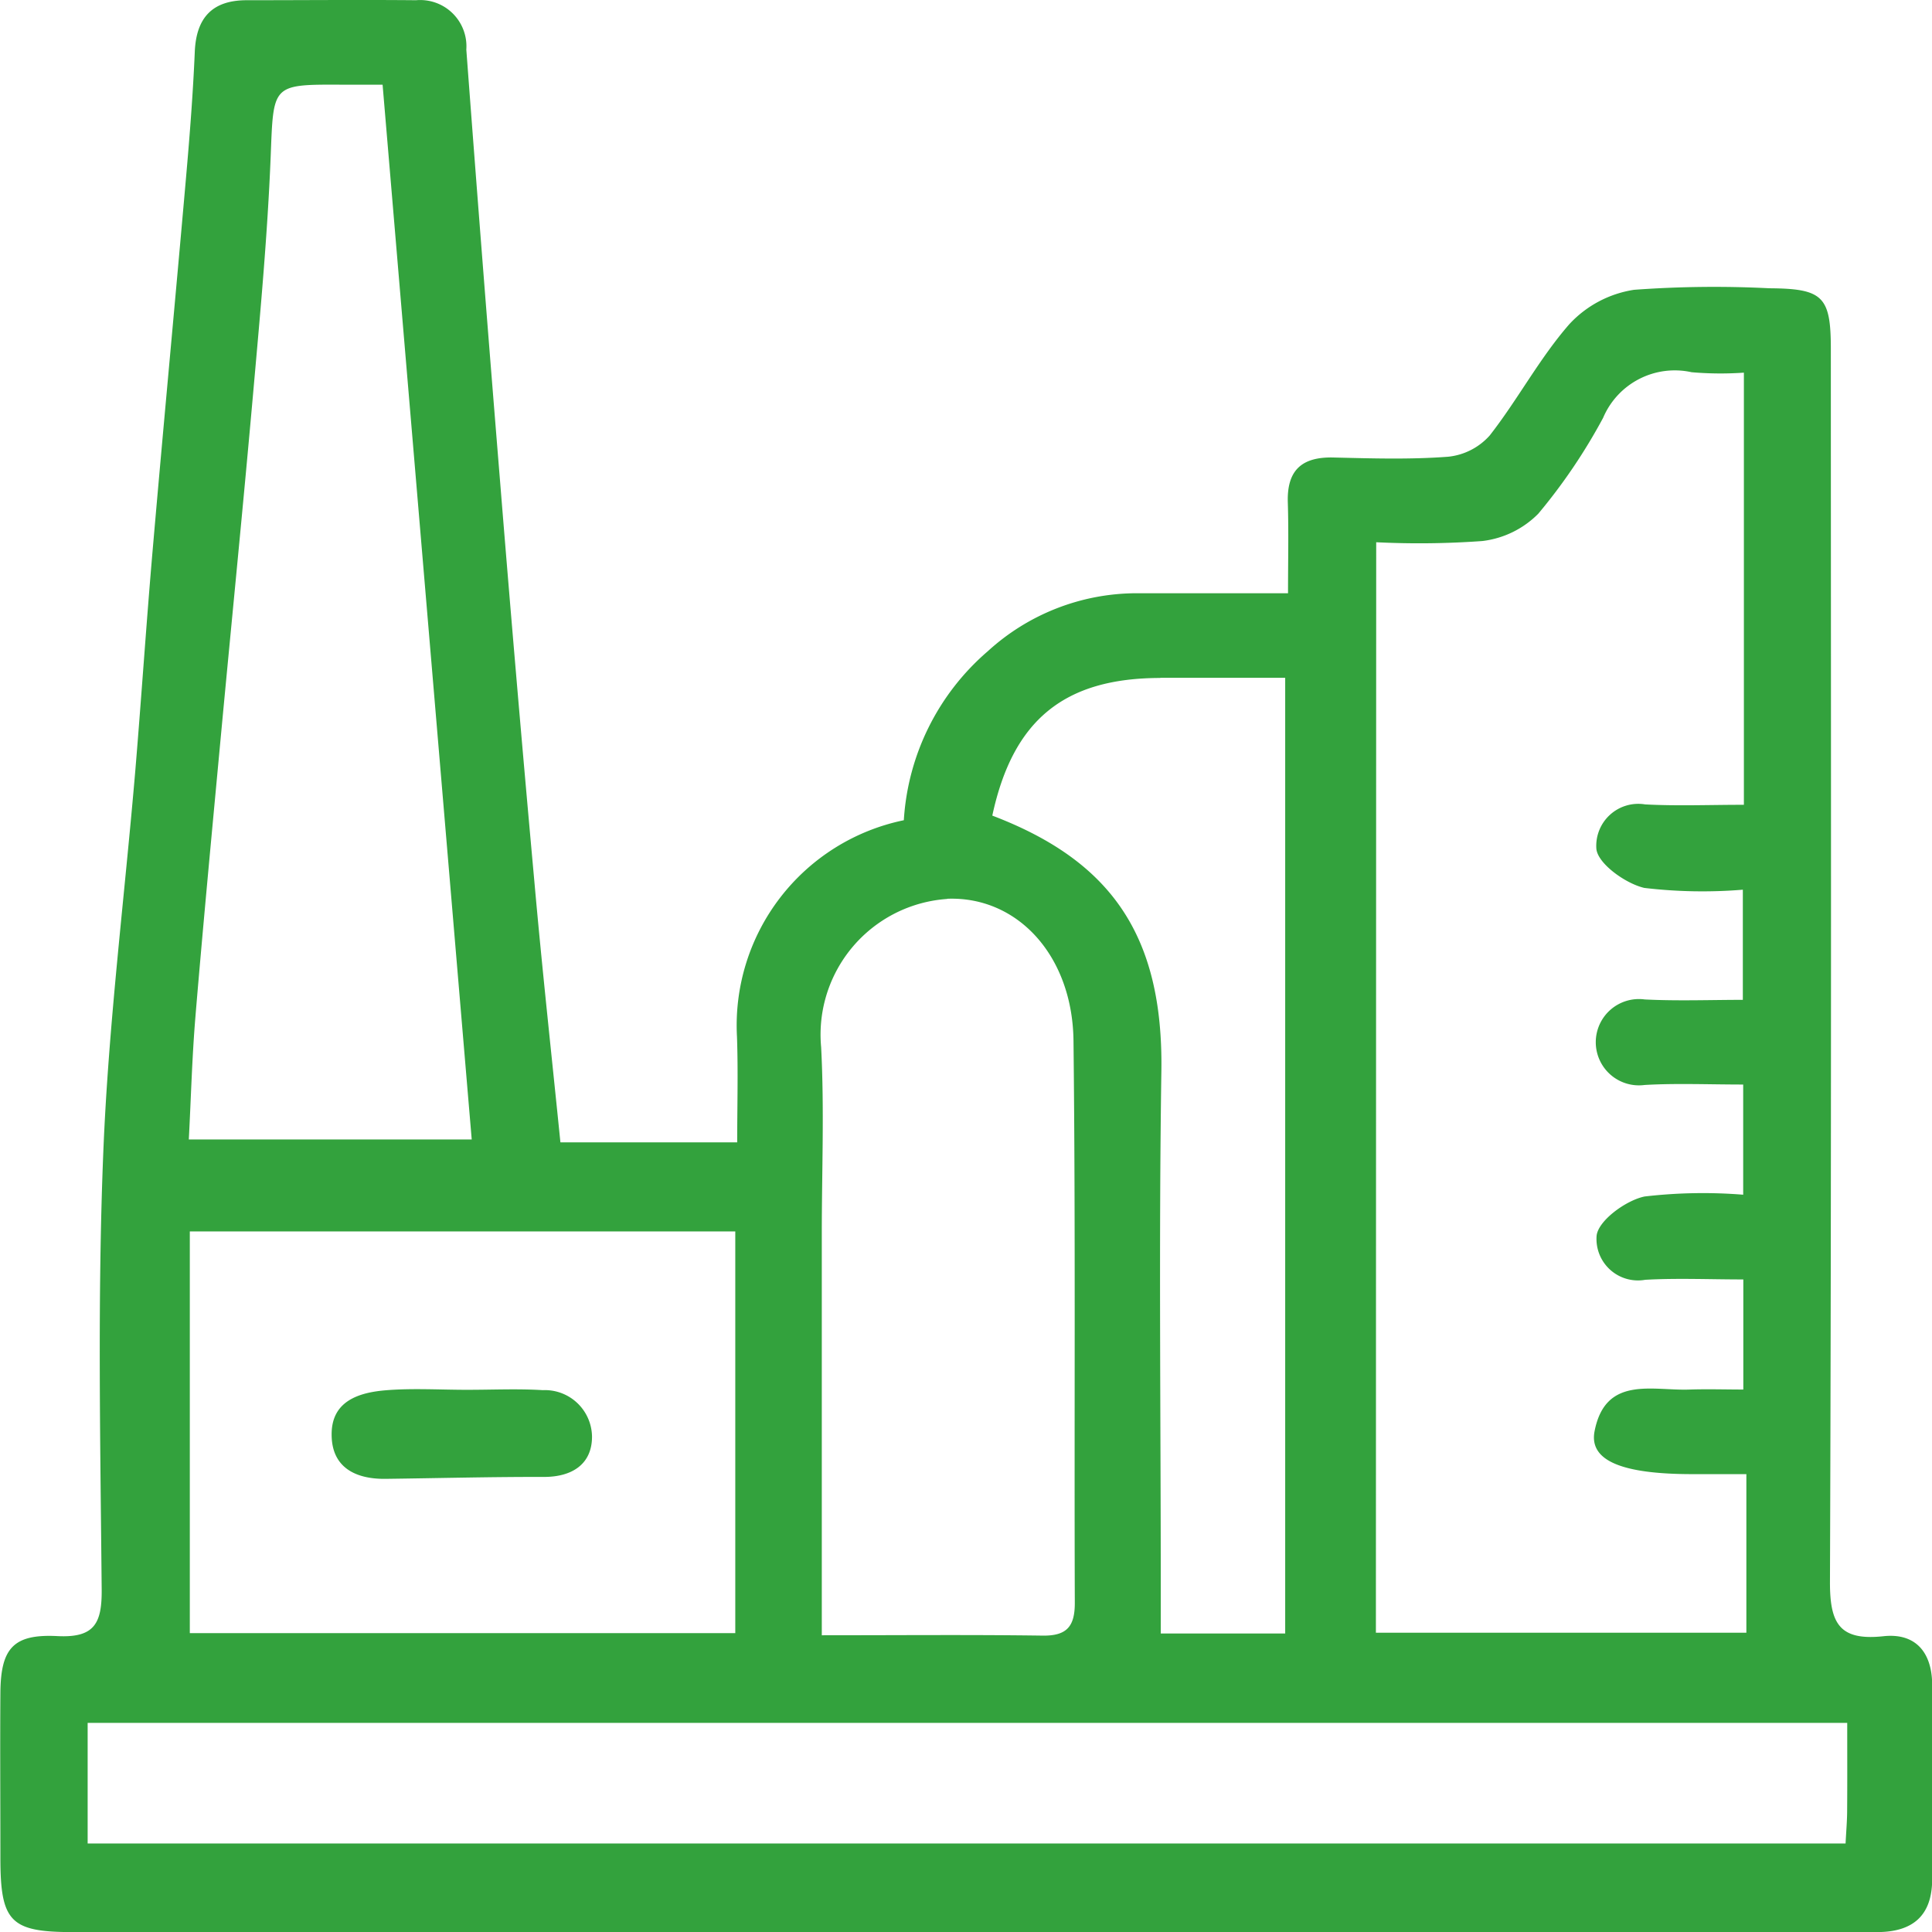 <svg xmlns="http://www.w3.org/2000/svg" width="44.327" height="44.329" viewBox="0 0 44.327 44.329"><defs><style>.a{fill:#33a23d;}</style></defs><g transform="translate(0)"><path class="a" d="M919.08,2472.875c-1.017.109-1.23-.3-1.226-1.259.035-9.426.022-18.853.02-28.28,0-1.2-.182-1.38-1.408-1.388a25.181,25.181,0,0,0-3.106.035,2.545,2.545,0,0,0-1.485.788c-.686.784-1.184,1.732-1.829,2.556a1.479,1.479,0,0,1-.952.486c-.869.066-1.748.039-2.622.018-.727-.02-1.08.282-1.057,1.028.021.67.005,1.34.005,2.086-1.235,0-2.362,0-3.489,0a5.072,5.072,0,0,0-3.4,1.331,5.56,5.56,0,0,0-1.926,3.877,4.808,4.808,0,0,0-3.828,4.968c.028.8.005,1.6.005,2.423h-4.056c-.209-2.066-.425-4.037-.6-6.011q-.413-4.547-.78-9.1-.406-4.98-.779-9.961a1.061,1.061,0,0,0-1.151-1.133c-1.3-.012-2.592,0-3.887,0-.789,0-1.159.4-1.192,1.184-.041.96-.116,1.92-.2,2.876-.249,2.839-.517,5.677-.763,8.515-.147,1.693-.259,3.388-.4,5.081-.249,2.935-.62,5.864-.737,8.8-.134,3.331-.066,6.672-.036,10.008.007.779-.168,1.112-1.016,1.069-1.015-.052-1.3.284-1.308,1.3-.009,1.265,0,2.528,0,3.791,0,1.461.229,1.7,1.655,1.7h33.528c2.624,0,5.248,0,7.872,0,.822,0,1.265-.375,1.267-1.212,0-1.49,0-2.98,0-4.471C920.193,2473.237,919.811,2472.795,919.08,2472.875Zm-11.637-25.1a20.054,20.054,0,0,0,2.437-.028,2.165,2.165,0,0,0,1.281-.626,13.012,13.012,0,0,0,1.488-2.2,1.786,1.786,0,0,1,2.03-1.047,7.729,7.729,0,0,0,1.2.01v9.915c-.793,0-1.531.03-2.265-.009a.964.964,0,0,0-1.12,1.016c.03.342.669.8,1.1.9a11.348,11.348,0,0,0,2.261.041v2.527c-.731,0-1.493.029-2.251-.009a.99.99,0,1,0,0,1.962c.734-.042,1.474-.01,2.259-.01v2.528a11.549,11.549,0,0,0-2.263.041c-.43.089-1.064.555-1.1.9a.951.951,0,0,0,1.115,1.011c.734-.041,1.472-.008,2.251-.008v2.526c-.408,0-.815-.013-1.221,0-.854.036-1.938-.331-2.191.952-.135.68.624.989,2.243.989h1.239v3.639h-8.5Zm-4.953,3.11h2.865v21.927H902.5v-1.074c0-3.943-.045-7.887.014-11.829.047-3.136-1.176-4.832-3.879-5.862C899.106,2451.855,900.282,2450.891,902.49,2450.889Zm-4.892,5.07c1.627-.063,2.884,1.321,2.9,3.273.048,4.294.015,8.591.03,12.885,0,.534-.181.754-.732.748-1.646-.023-3.292-.008-5.073-.008v-9.223c0-1.423.059-2.849-.015-4.268A3.12,3.12,0,0,1,897.6,2455.959Zm-4.86,7.633v9.216H880.223v-9.216Zm-12.384-4.956c.176-2.1.376-4.208.572-6.31.253-2.706.524-5.409.763-8.115.156-1.755.318-3.513.389-5.273.066-1.662.015-1.664,1.635-1.657h.933c.684,8.095,1.36,16.09,2.045,24.2H880.2C880.25,2460.537,880.274,2459.584,880.354,2458.636Zm37.894,18.244c0,.224-.02.449-.036.754H877.879v-2.767H918.25C918.25,2475.589,918.253,2476.235,918.248,2476.88Z" transform="translate(-875.868 -2435.334)"/><path class="a" d="M884.717,2469.264c1.212-.015,2.423-.047,3.634-.044.652,0,1.1-.3,1.1-.924a1.082,1.082,0,0,0-1.131-1.067c-.58-.036-1.164-.007-1.746-.008-.614,0-1.232-.039-1.843.01-.628.05-1.262.246-1.254,1.023C883.48,2469,884.021,2469.273,884.717,2469.264Z" transform="translate(-875.868 -2435.334)"/></g></svg>